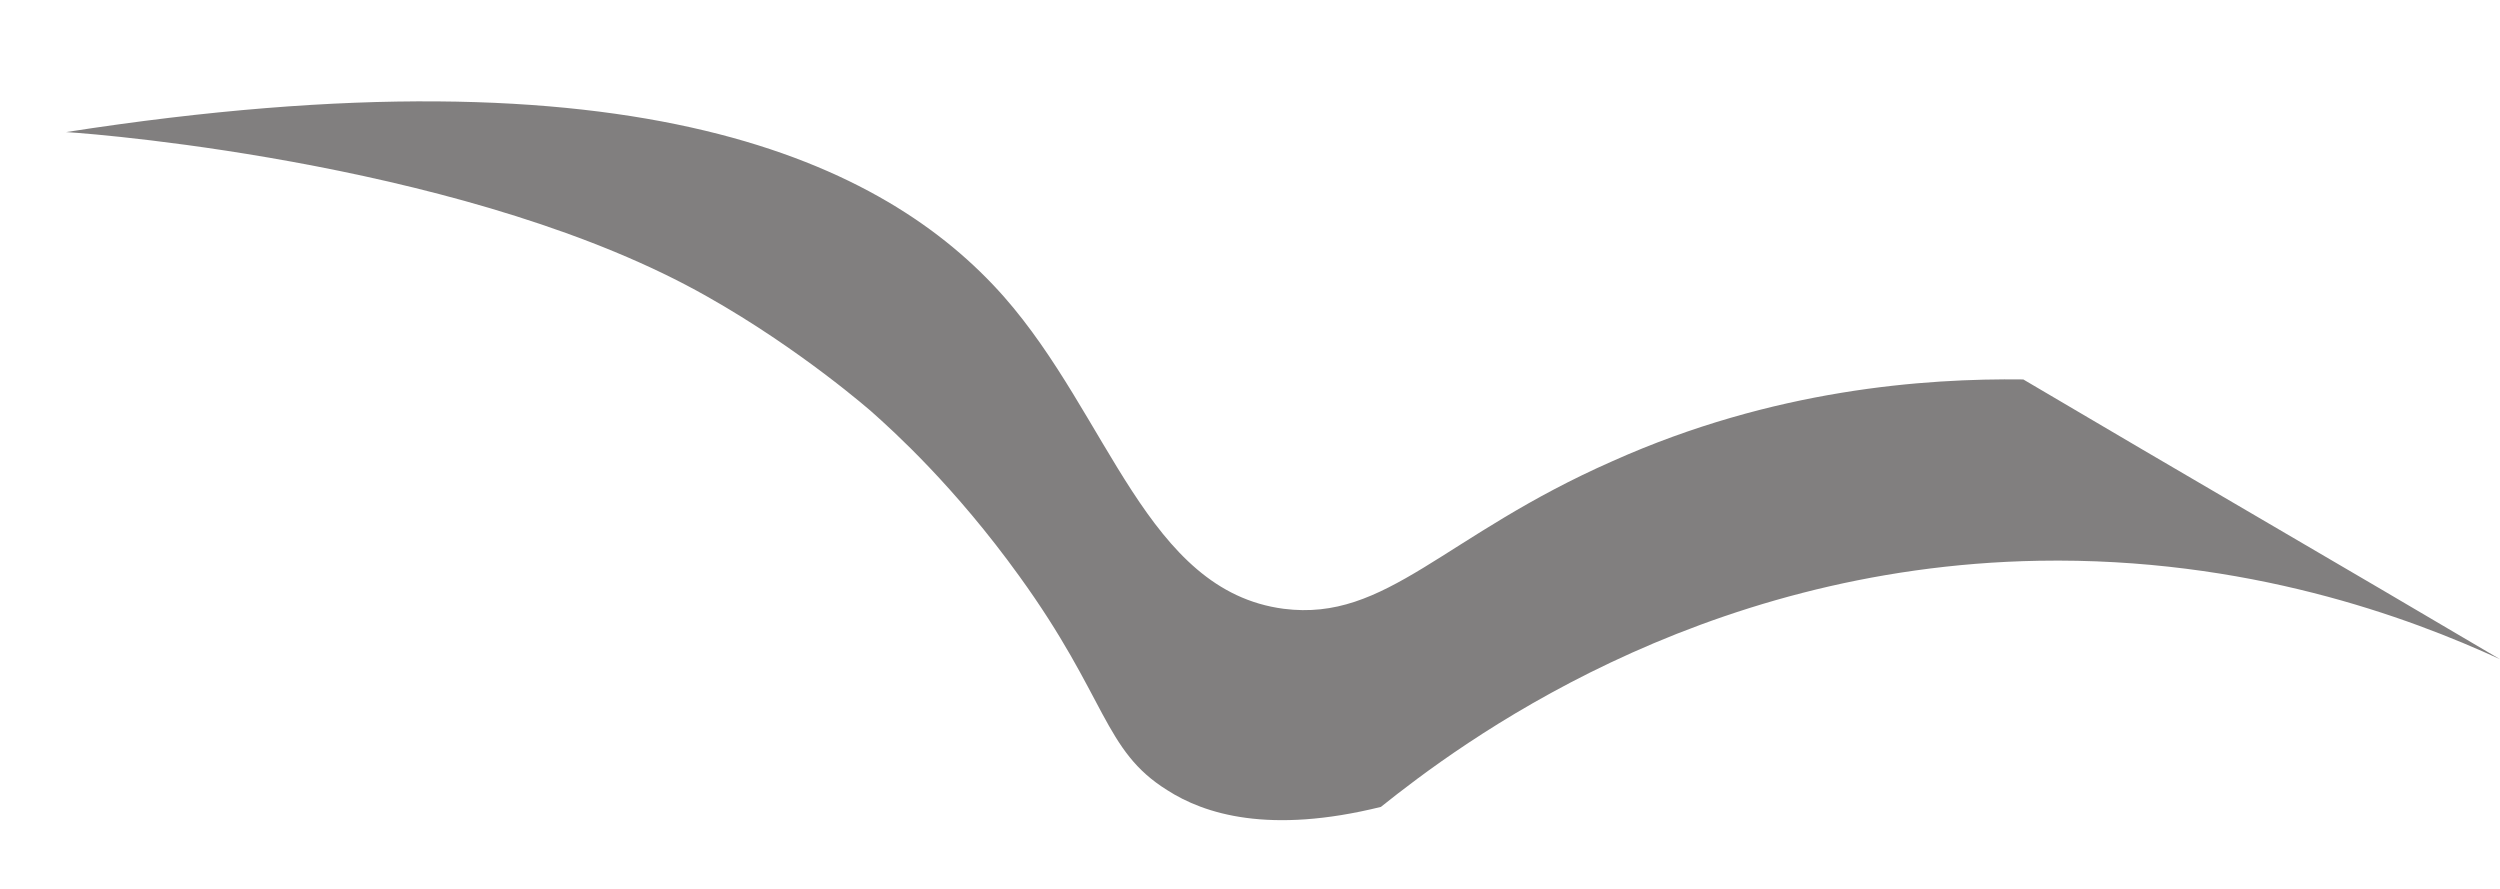   <svg xmlns="http://www.w3.org/2000/svg" x="0px" y="0px" viewBox="0 0 208.2 74" width="100%" style="vertical-align: middle; max-width: 100%; width: 100%;">
   <path fill="rgb(129,127,127)" d="M5.5,11c47.6-7.4,68.2,2.5,78.1,13.7c8.8,10,11.9,24.5,23.3,26c8.6,1.1,13.3-6.1,27.4-12.3   c13.4-6,26-6.9,34.2-6.8c13.2,7.8,26.5,15.5,39.7,23.3c-7.6-3.5-21.1-8.5-38.4-8.2c-28.6,0.5-48.3,15.3-54.8,20.5   c-9.3,2.3-14.7,0.6-17.8-1.4c-5.3-3.3-5-7.7-12.3-17.8c-5.4-7.5-10.5-12.1-12.3-13.7c0,0-5.9-5.2-13.7-9.6   C39.7,13.8,8.9,11.2,5.5,11z">
   </path>
  </svg>
